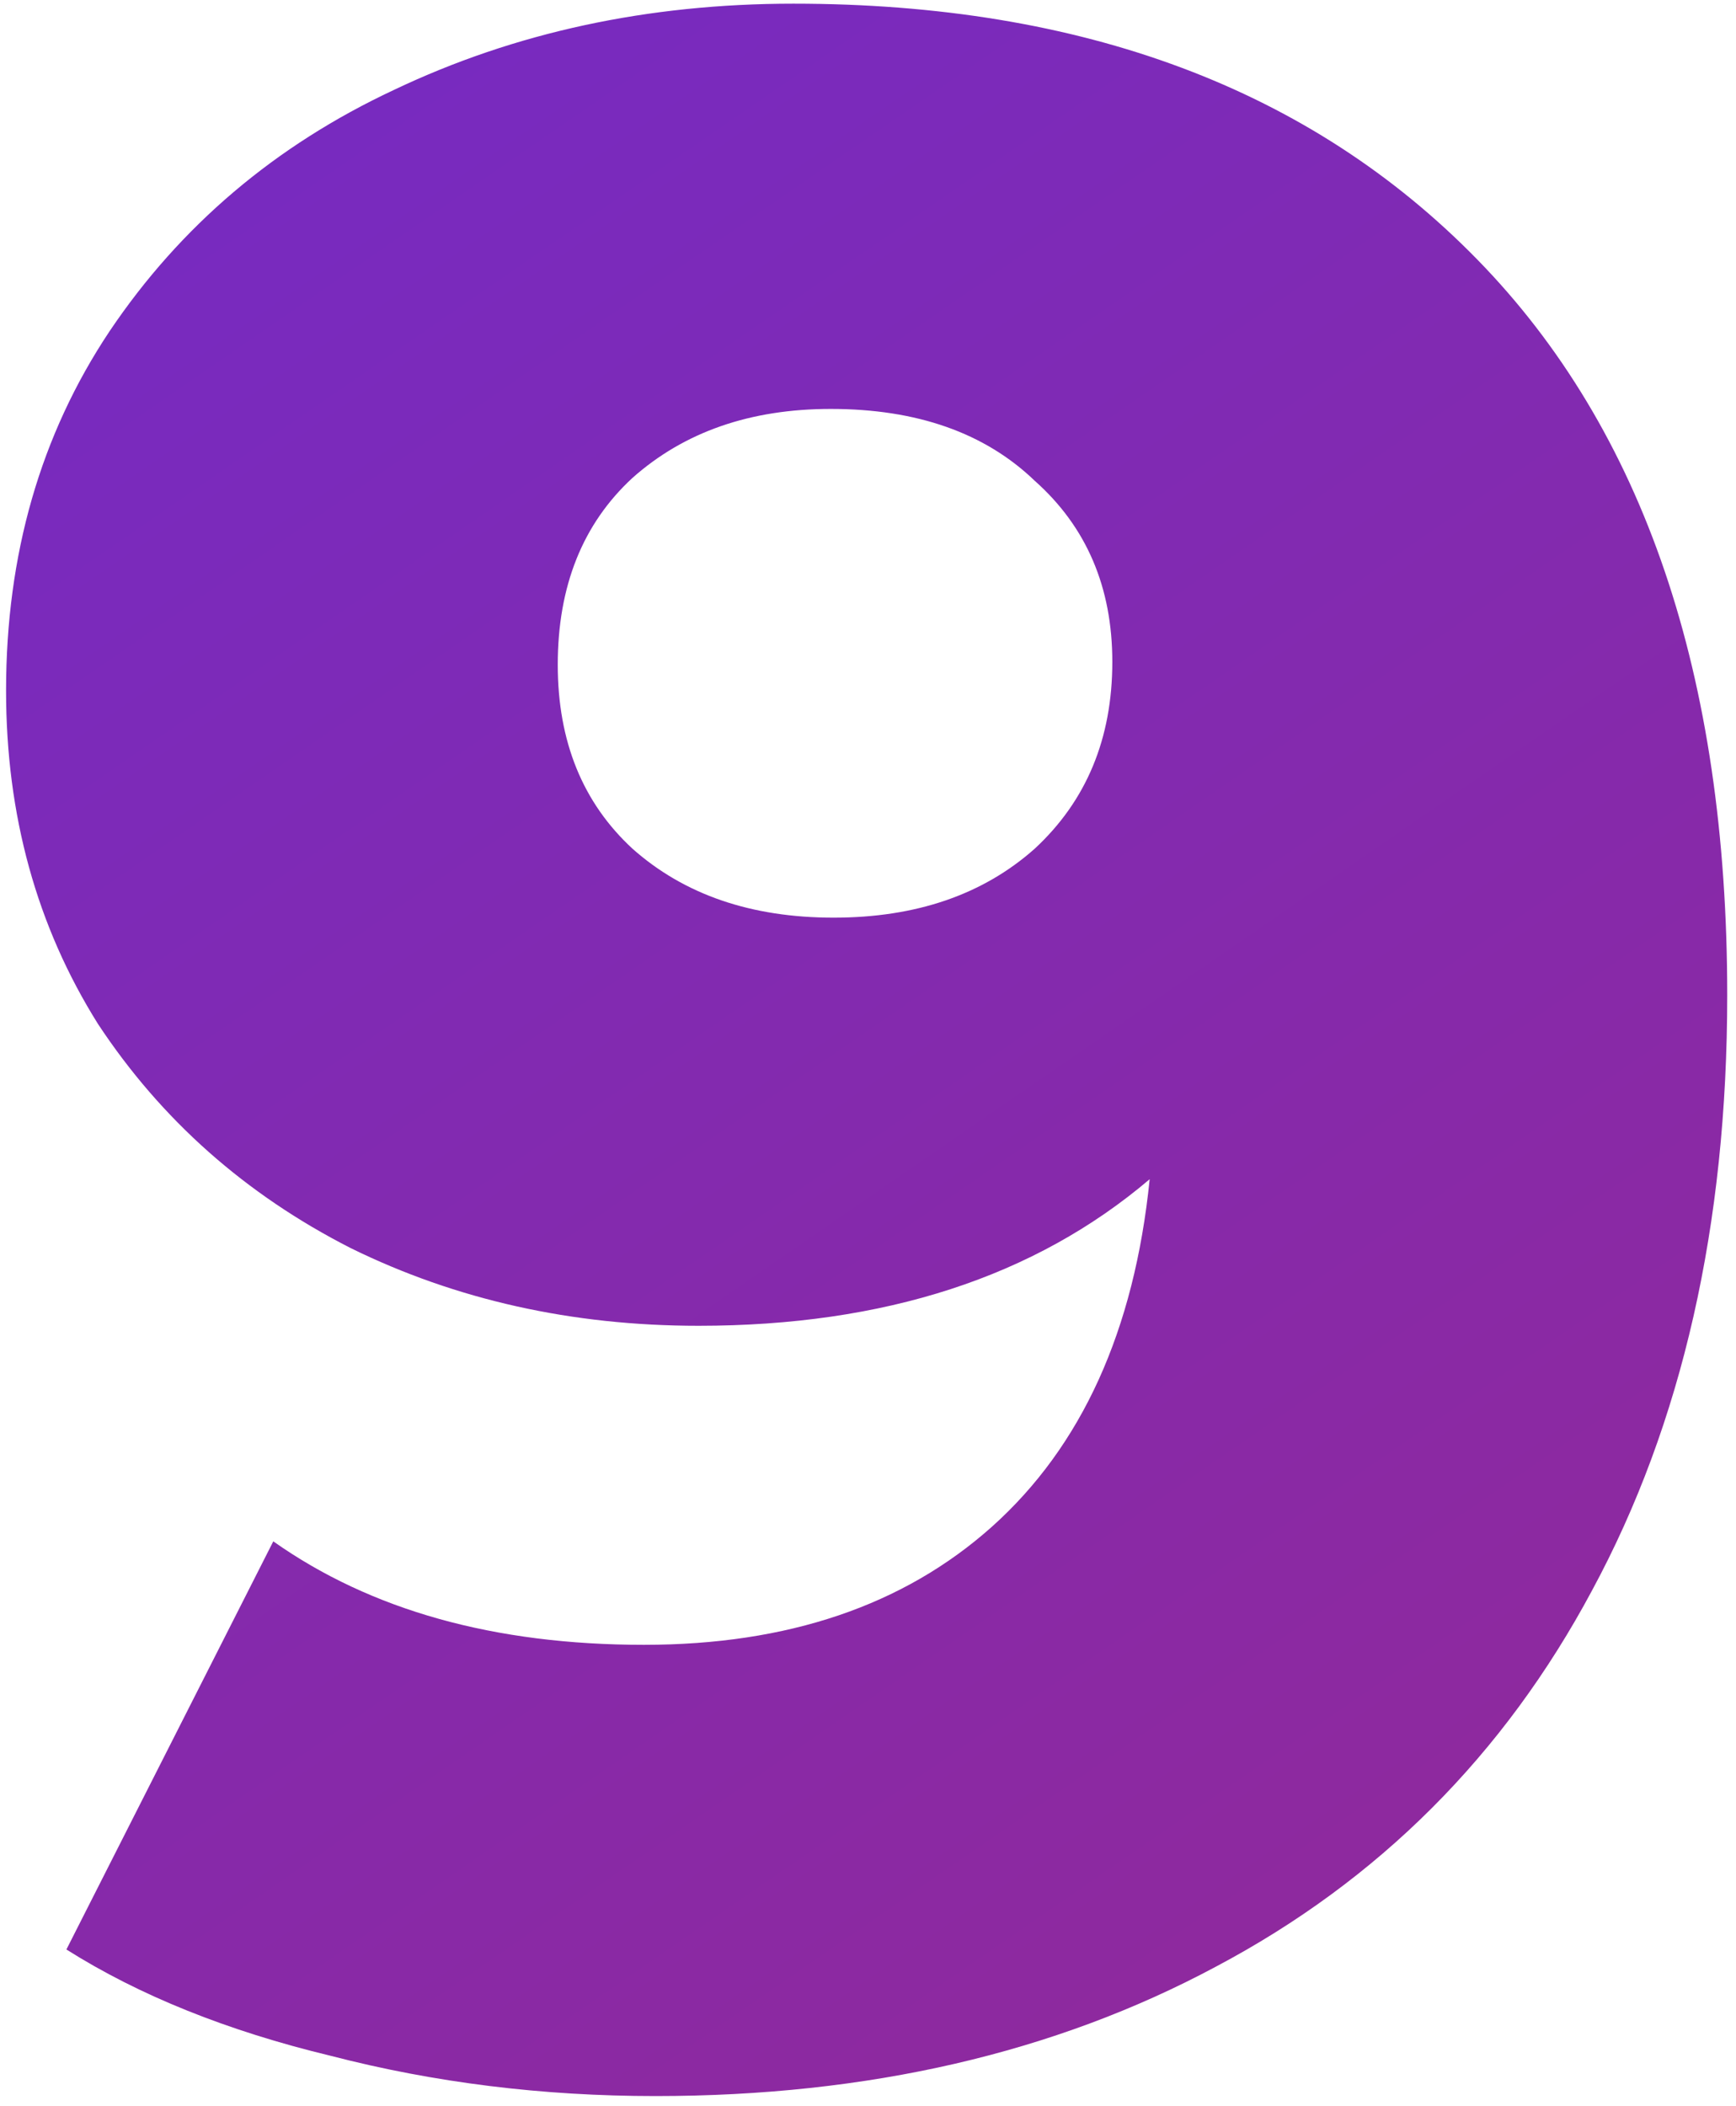 <?xml version="1.0" encoding="UTF-8"?> <svg xmlns="http://www.w3.org/2000/svg" width="174" height="211" viewBox="0 0 174 211" fill="none"> <path d="M79.52 0.368C108.512 0.368 131.36 8.912 148.064 26C164.768 43.088 173.12 67.664 173.12 99.728C173.12 122.768 168.608 142.64 159.584 159.344C150.752 175.856 138.176 188.432 121.856 197.072C105.728 205.712 87.008 210.032 65.696 210.032C54.368 210.032 43.52 208.688 33.152 206C22.784 203.504 13.952 199.952 6.656 195.344L27.392 154.448C37.184 161.36 49.568 164.816 64.544 164.816C78.944 164.816 90.56 160.88 99.392 153.008C108.416 144.944 113.696 133.328 115.232 118.16C103.712 127.952 88.64 132.848 70.016 132.848C57.344 132.848 45.728 130.256 35.168 125.072C24.608 119.696 16.16 112.208 9.824 102.608C3.68 92.816 0.608 81.68 0.608 69.2C0.608 55.568 4.064 43.568 10.976 33.2C18.08 22.64 27.584 14.576 39.488 9.008C51.584 3.248 64.928 0.368 79.52 0.368ZM83.552 91.952C91.808 91.952 98.528 89.648 103.712 85.04C108.896 80.24 111.488 74 111.488 66.32C111.488 58.832 108.896 52.784 103.712 48.176C98.72 43.376 91.904 40.976 83.264 40.976C75.2 40.976 68.576 43.28 63.392 47.888C58.4 52.496 55.904 58.736 55.904 66.608C55.904 74.288 58.4 80.432 63.392 85.04C68.576 89.648 75.296 91.952 83.552 91.952Z" fill="url(#paint0_linear)"></path> <defs> <linearGradient id="paint0_linear" x1="-21.931" y1="-51" x2="207.871" y2="282.851" gradientUnits="userSpaceOnUse"> <stop stop-color="#6F2ACD"></stop> <stop offset="1" stop-color="#9B298B"></stop> </linearGradient> </defs> </svg> 